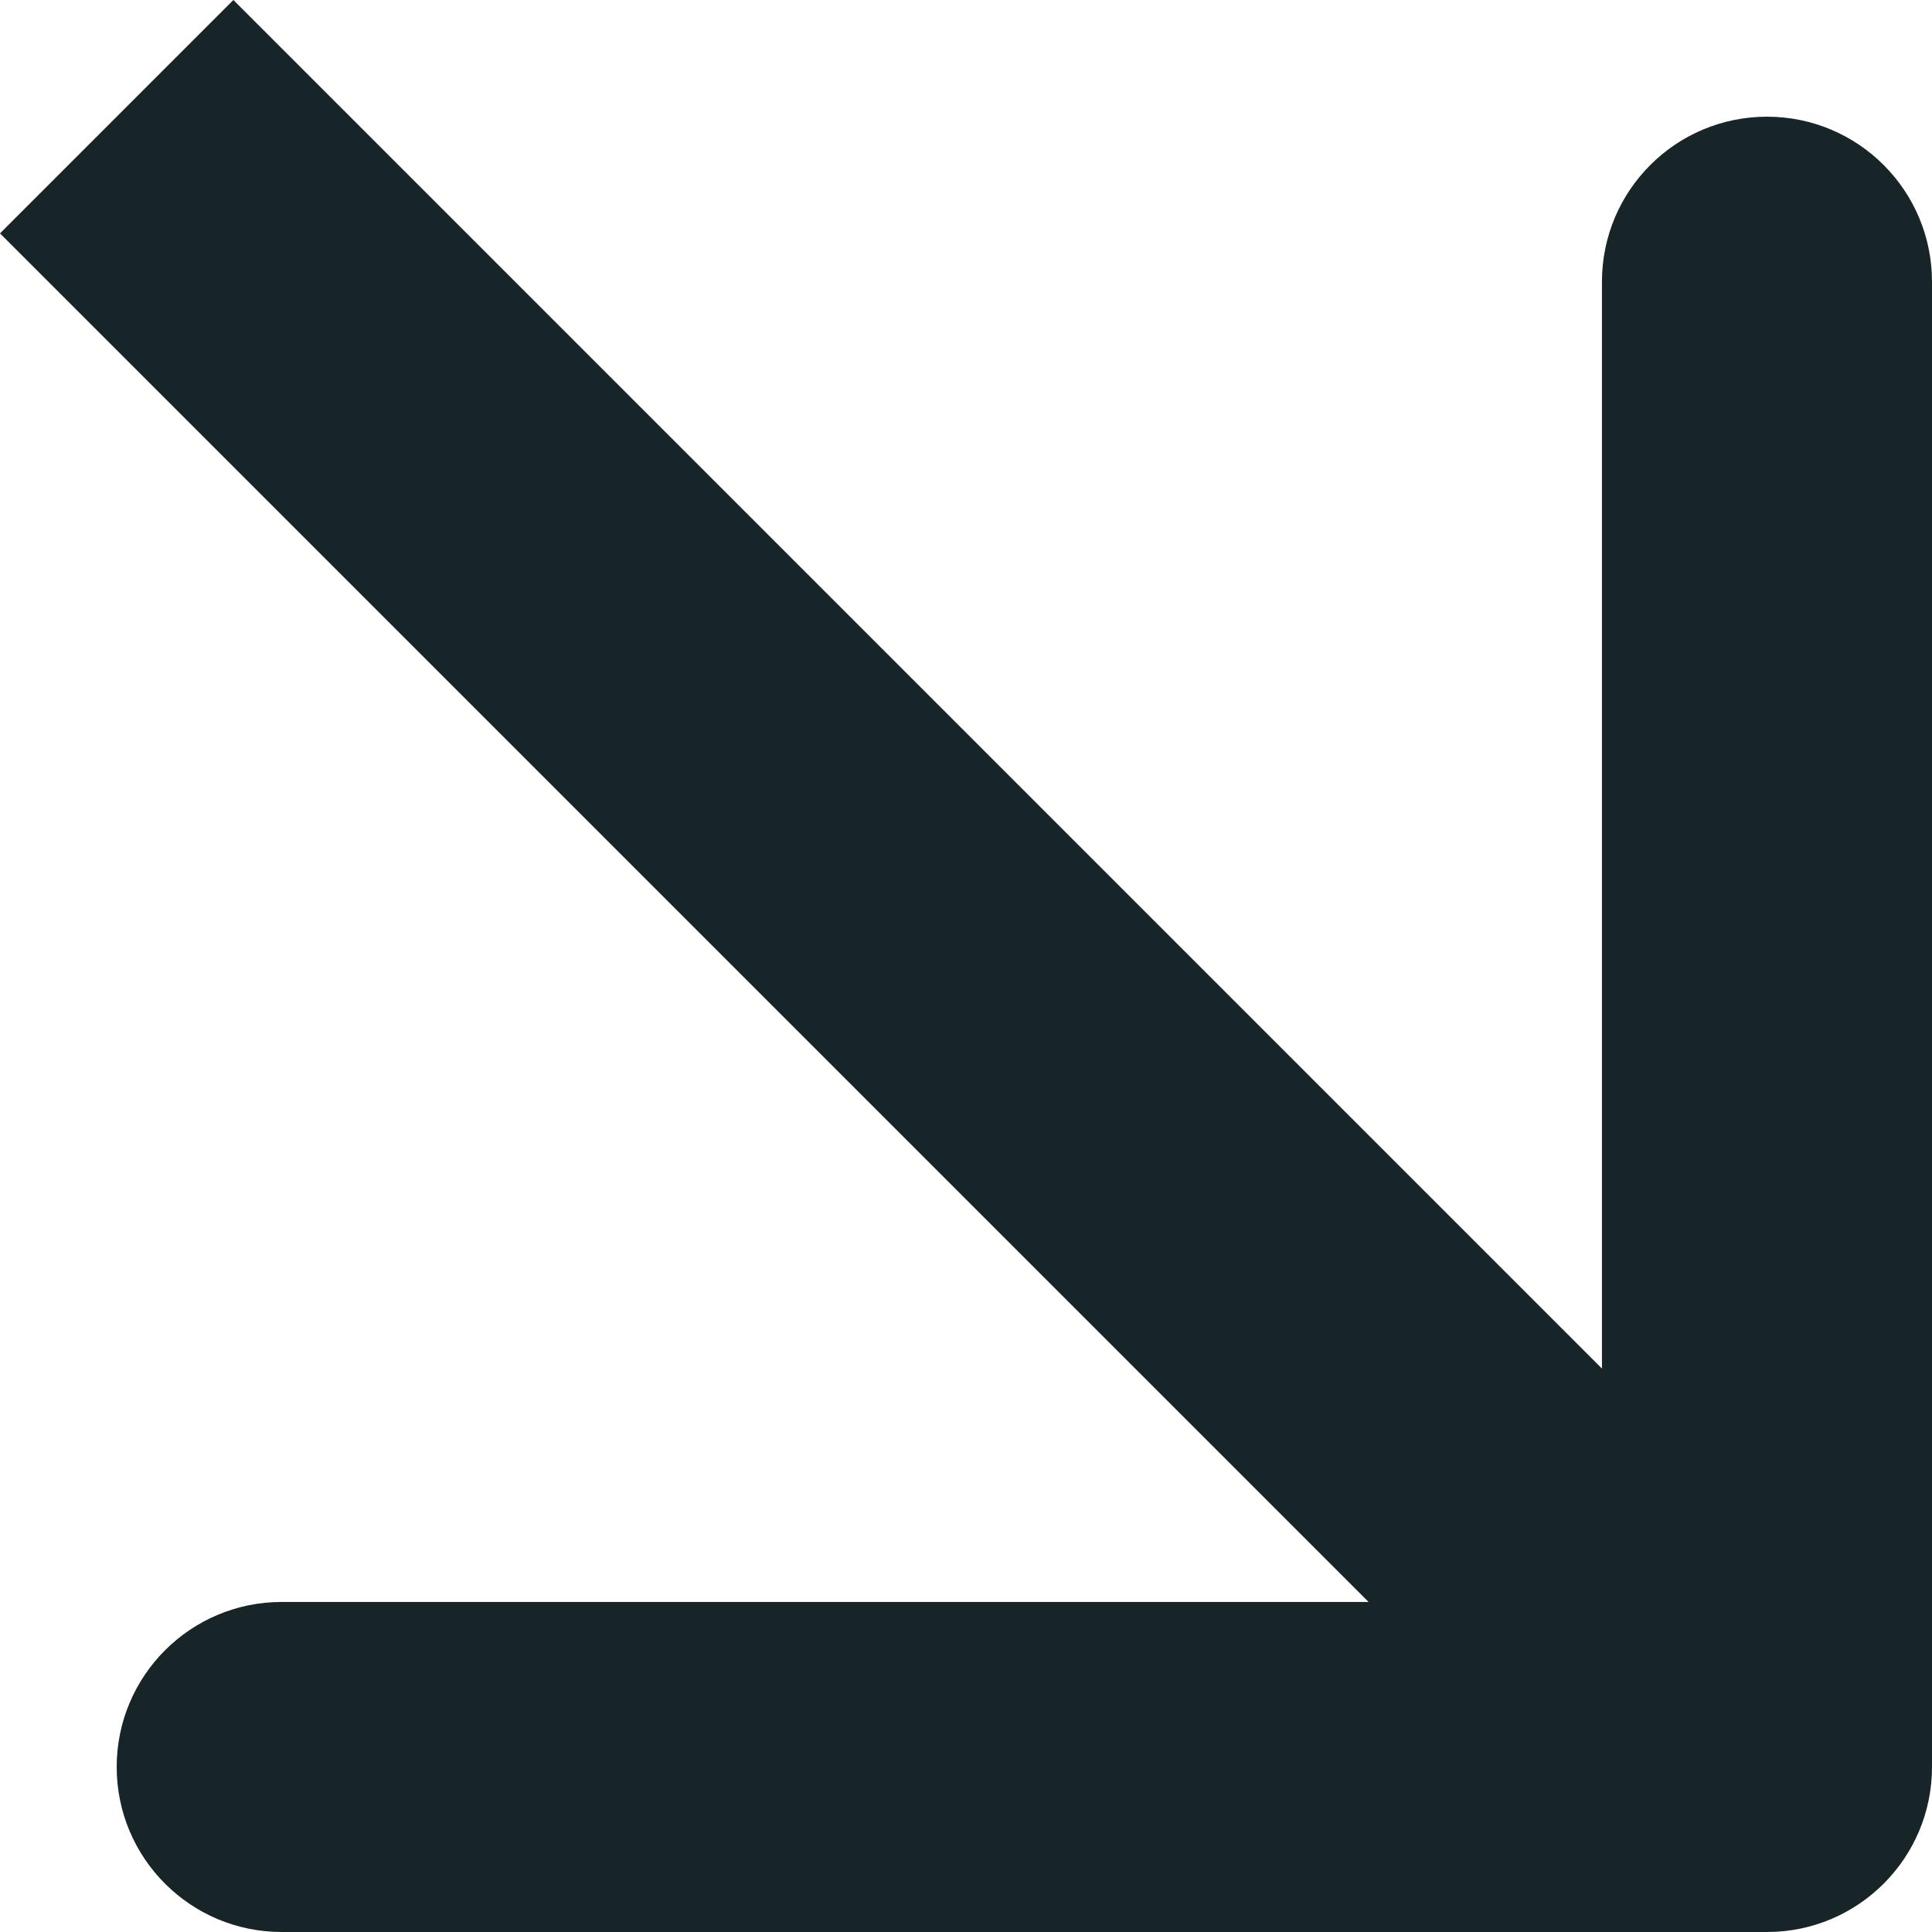 <?xml version="1.0" encoding="UTF-8"?> <svg xmlns="http://www.w3.org/2000/svg" width="30" height="30" viewBox="0 0 30 30" fill="none"> <path fill-rule="evenodd" clip-rule="evenodd" d="M21.251 24.875L0 3.624L3.624 0L24.875 21.251V4.375C24.875 2.959 26.022 1.812 27.438 1.812C28.853 1.812 30 2.959 30 4.375V27.438C30 28.853 28.853 30 27.438 30H4.375C2.959 30 1.812 28.853 1.812 27.438C1.812 26.022 2.959 24.875 4.375 24.875H21.251Z" fill="#182528"></path> </svg> 